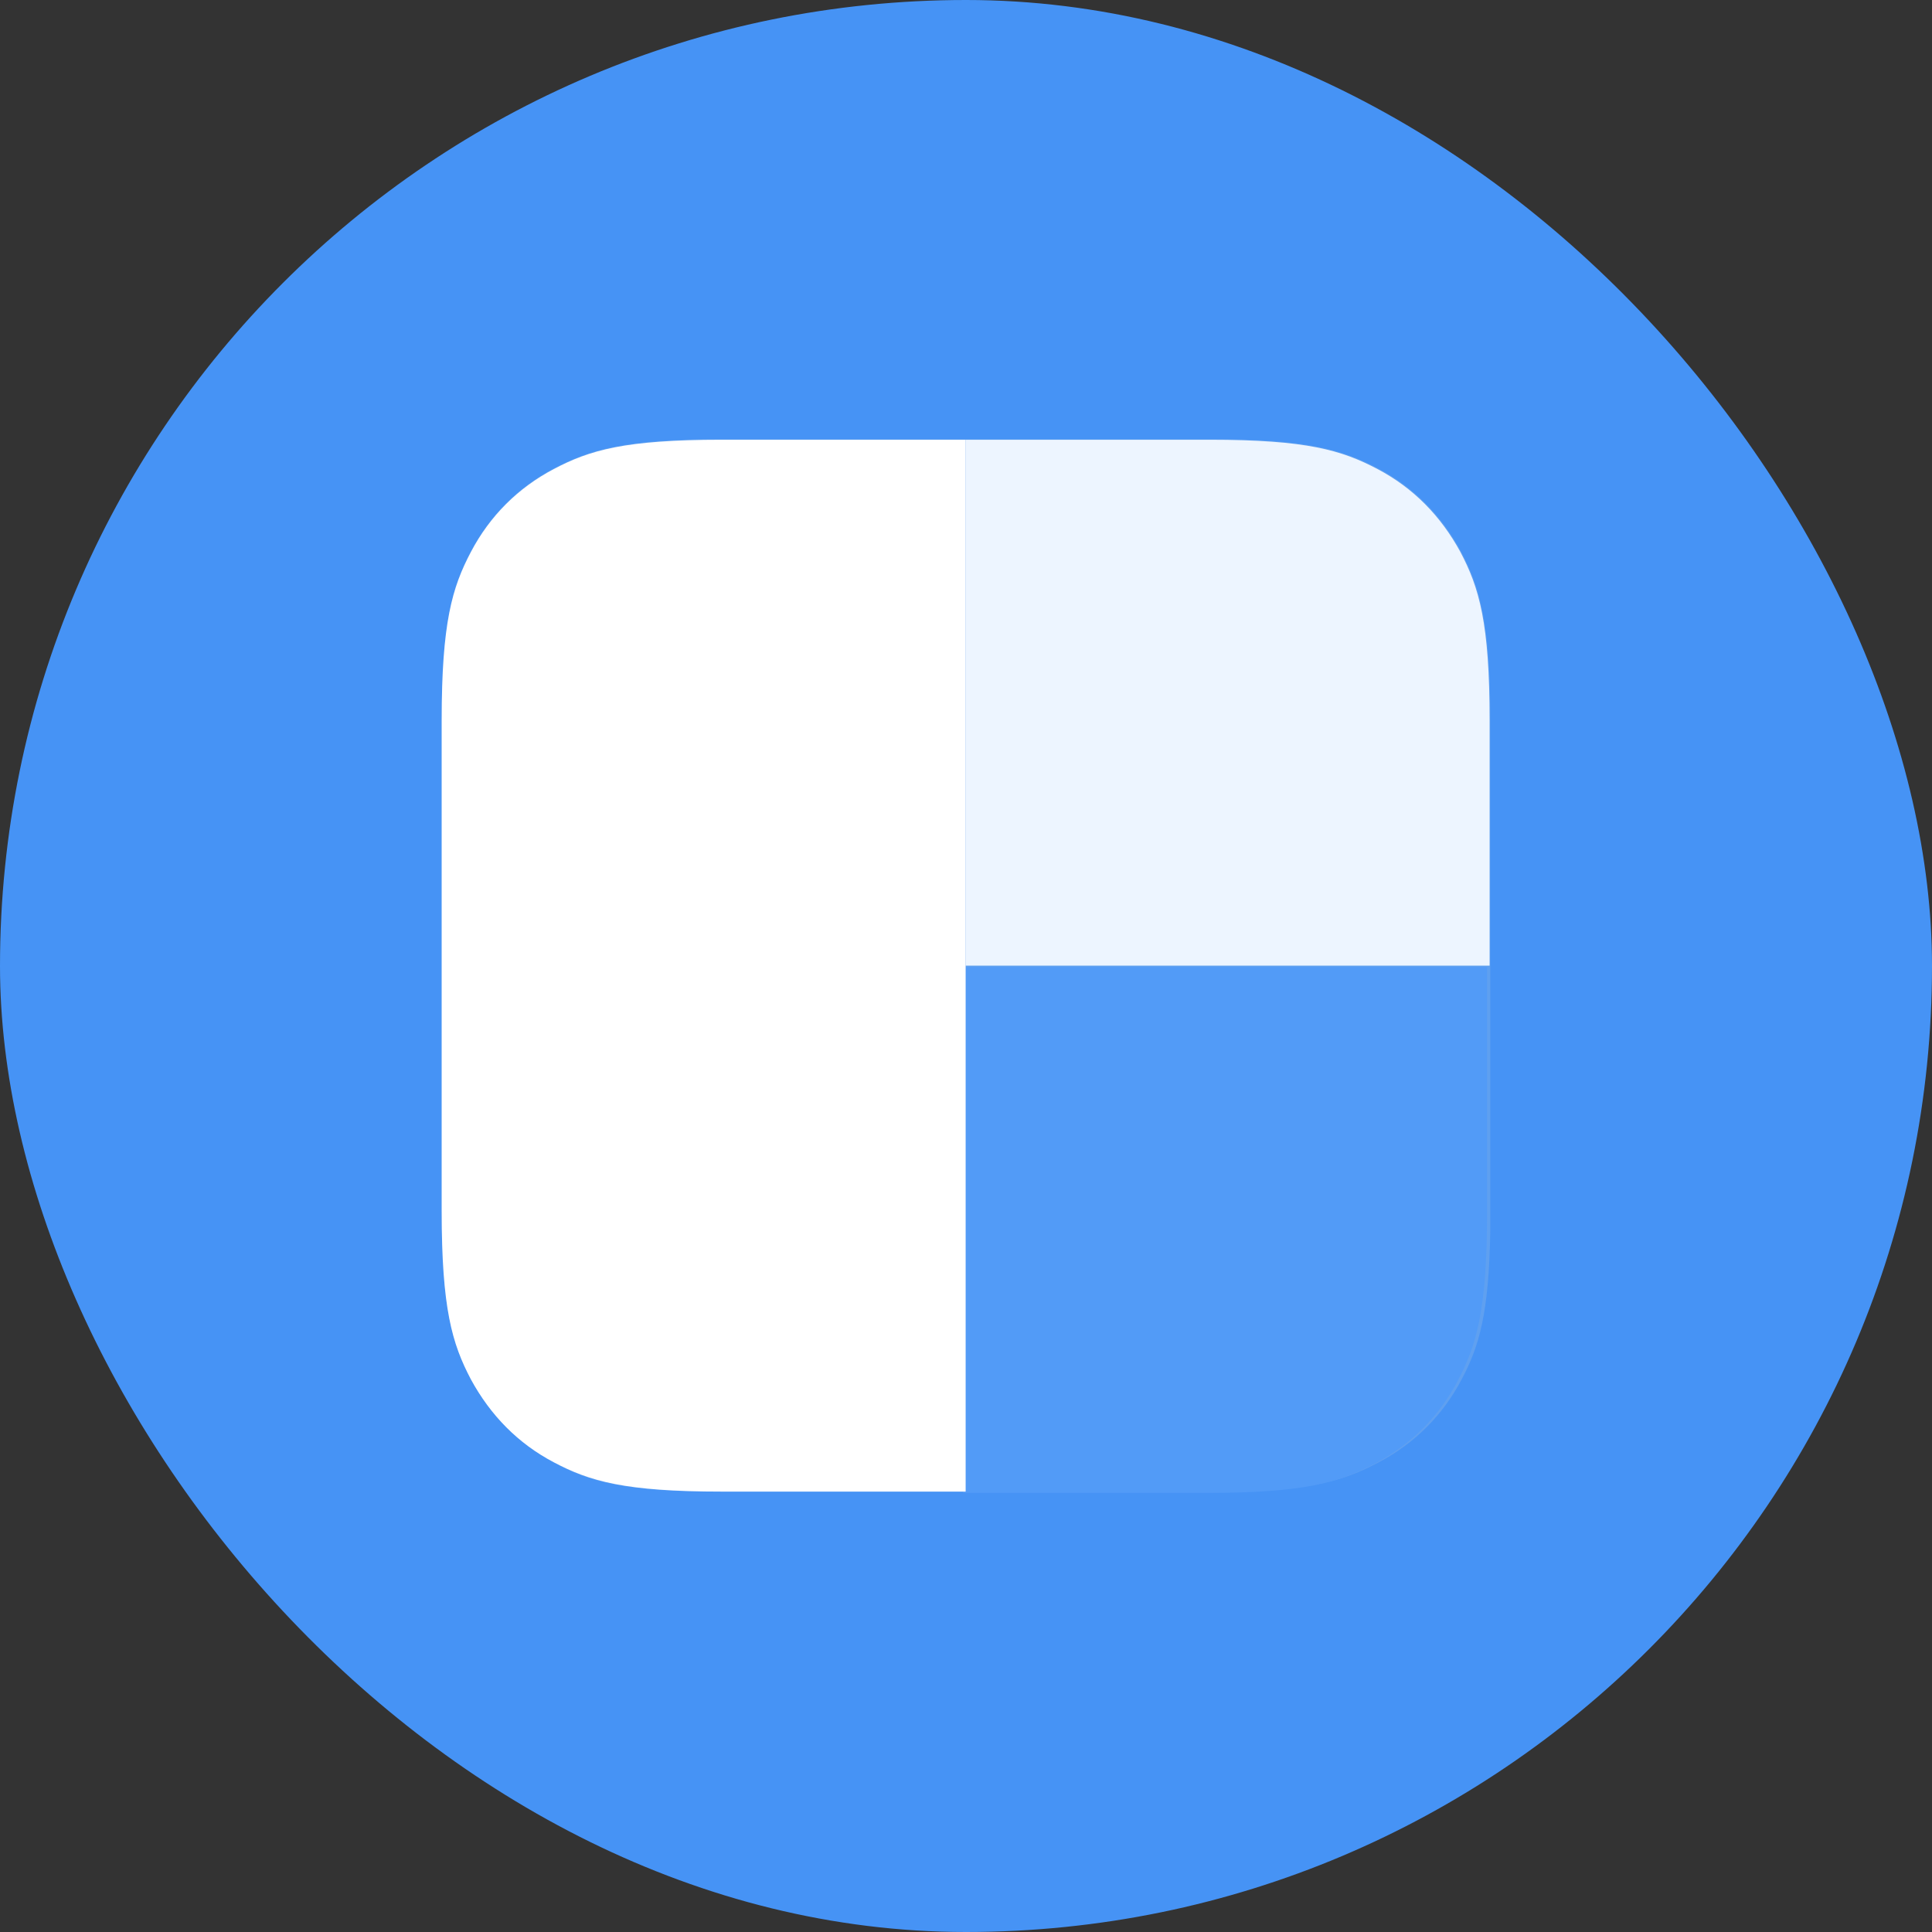 <svg width="44" height="44" viewBox="0 0 44 44" fill="none" xmlns="http://www.w3.org/2000/svg">
<rect x="0" y="0" width="44" height="44" fill="#333333" stroke="none"/>
<rect width="44" height="44" rx="22" fill="#4693F5"/>
<path d="M27.558 33.97H16.441H15.981C14.111 33.941 13.354 33.718 12.611 33.302C11.795 32.872 11.172 32.234 10.726 31.417L10.637 31.239C10.281 30.512 10.073 29.696 10.059 27.796V16.397C10.059 14.171 10.296 13.369 10.726 12.553C11.157 11.736 11.795 11.098 12.611 10.668L12.79 10.579C13.517 10.223 14.318 10.015 16.218 10H27.558C29.769 10 30.571 10.238 31.387 10.668C32.203 11.098 32.827 11.736 33.272 12.553L33.361 12.731C33.718 13.458 33.925 14.275 33.94 16.174V27.573V28.033C33.91 29.918 33.688 30.66 33.287 31.417C32.857 32.234 32.218 32.872 31.402 33.302L31.224 33.392C30.452 33.777 29.621 33.97 27.558 33.97Z" fill="#C4D3E0" fill-opacity="0.2"/>
<path d="M33.867 22.023V27.603C33.867 29.829 33.629 30.631 33.199 31.447C32.769 32.264 32.13 32.902 31.314 33.332C30.498 33.763 29.696 34 27.485 34H21.934V22.023H33.867Z" fill="#529BF7"/>
<path d="M21.992 10.015H27.543C29.755 10.015 30.556 10.252 31.373 10.683C32.189 11.113 32.812 11.751 33.258 12.568C33.688 13.384 33.925 14.185 33.925 16.412V21.992H21.992V10.015Z" fill="#EDF5FF"/>
<path d="M16.441 10.015H21.992V33.97H16.441C14.229 33.97 13.428 33.733 12.611 33.302C11.795 32.872 11.172 32.234 10.726 31.417C10.296 30.601 10.059 29.799 10.059 27.573V16.412C10.059 14.185 10.296 13.384 10.726 12.568C11.157 11.751 11.795 11.113 12.611 10.683C13.428 10.252 14.229 10.015 16.441 10.015Z" fill="white"/>
</svg>
